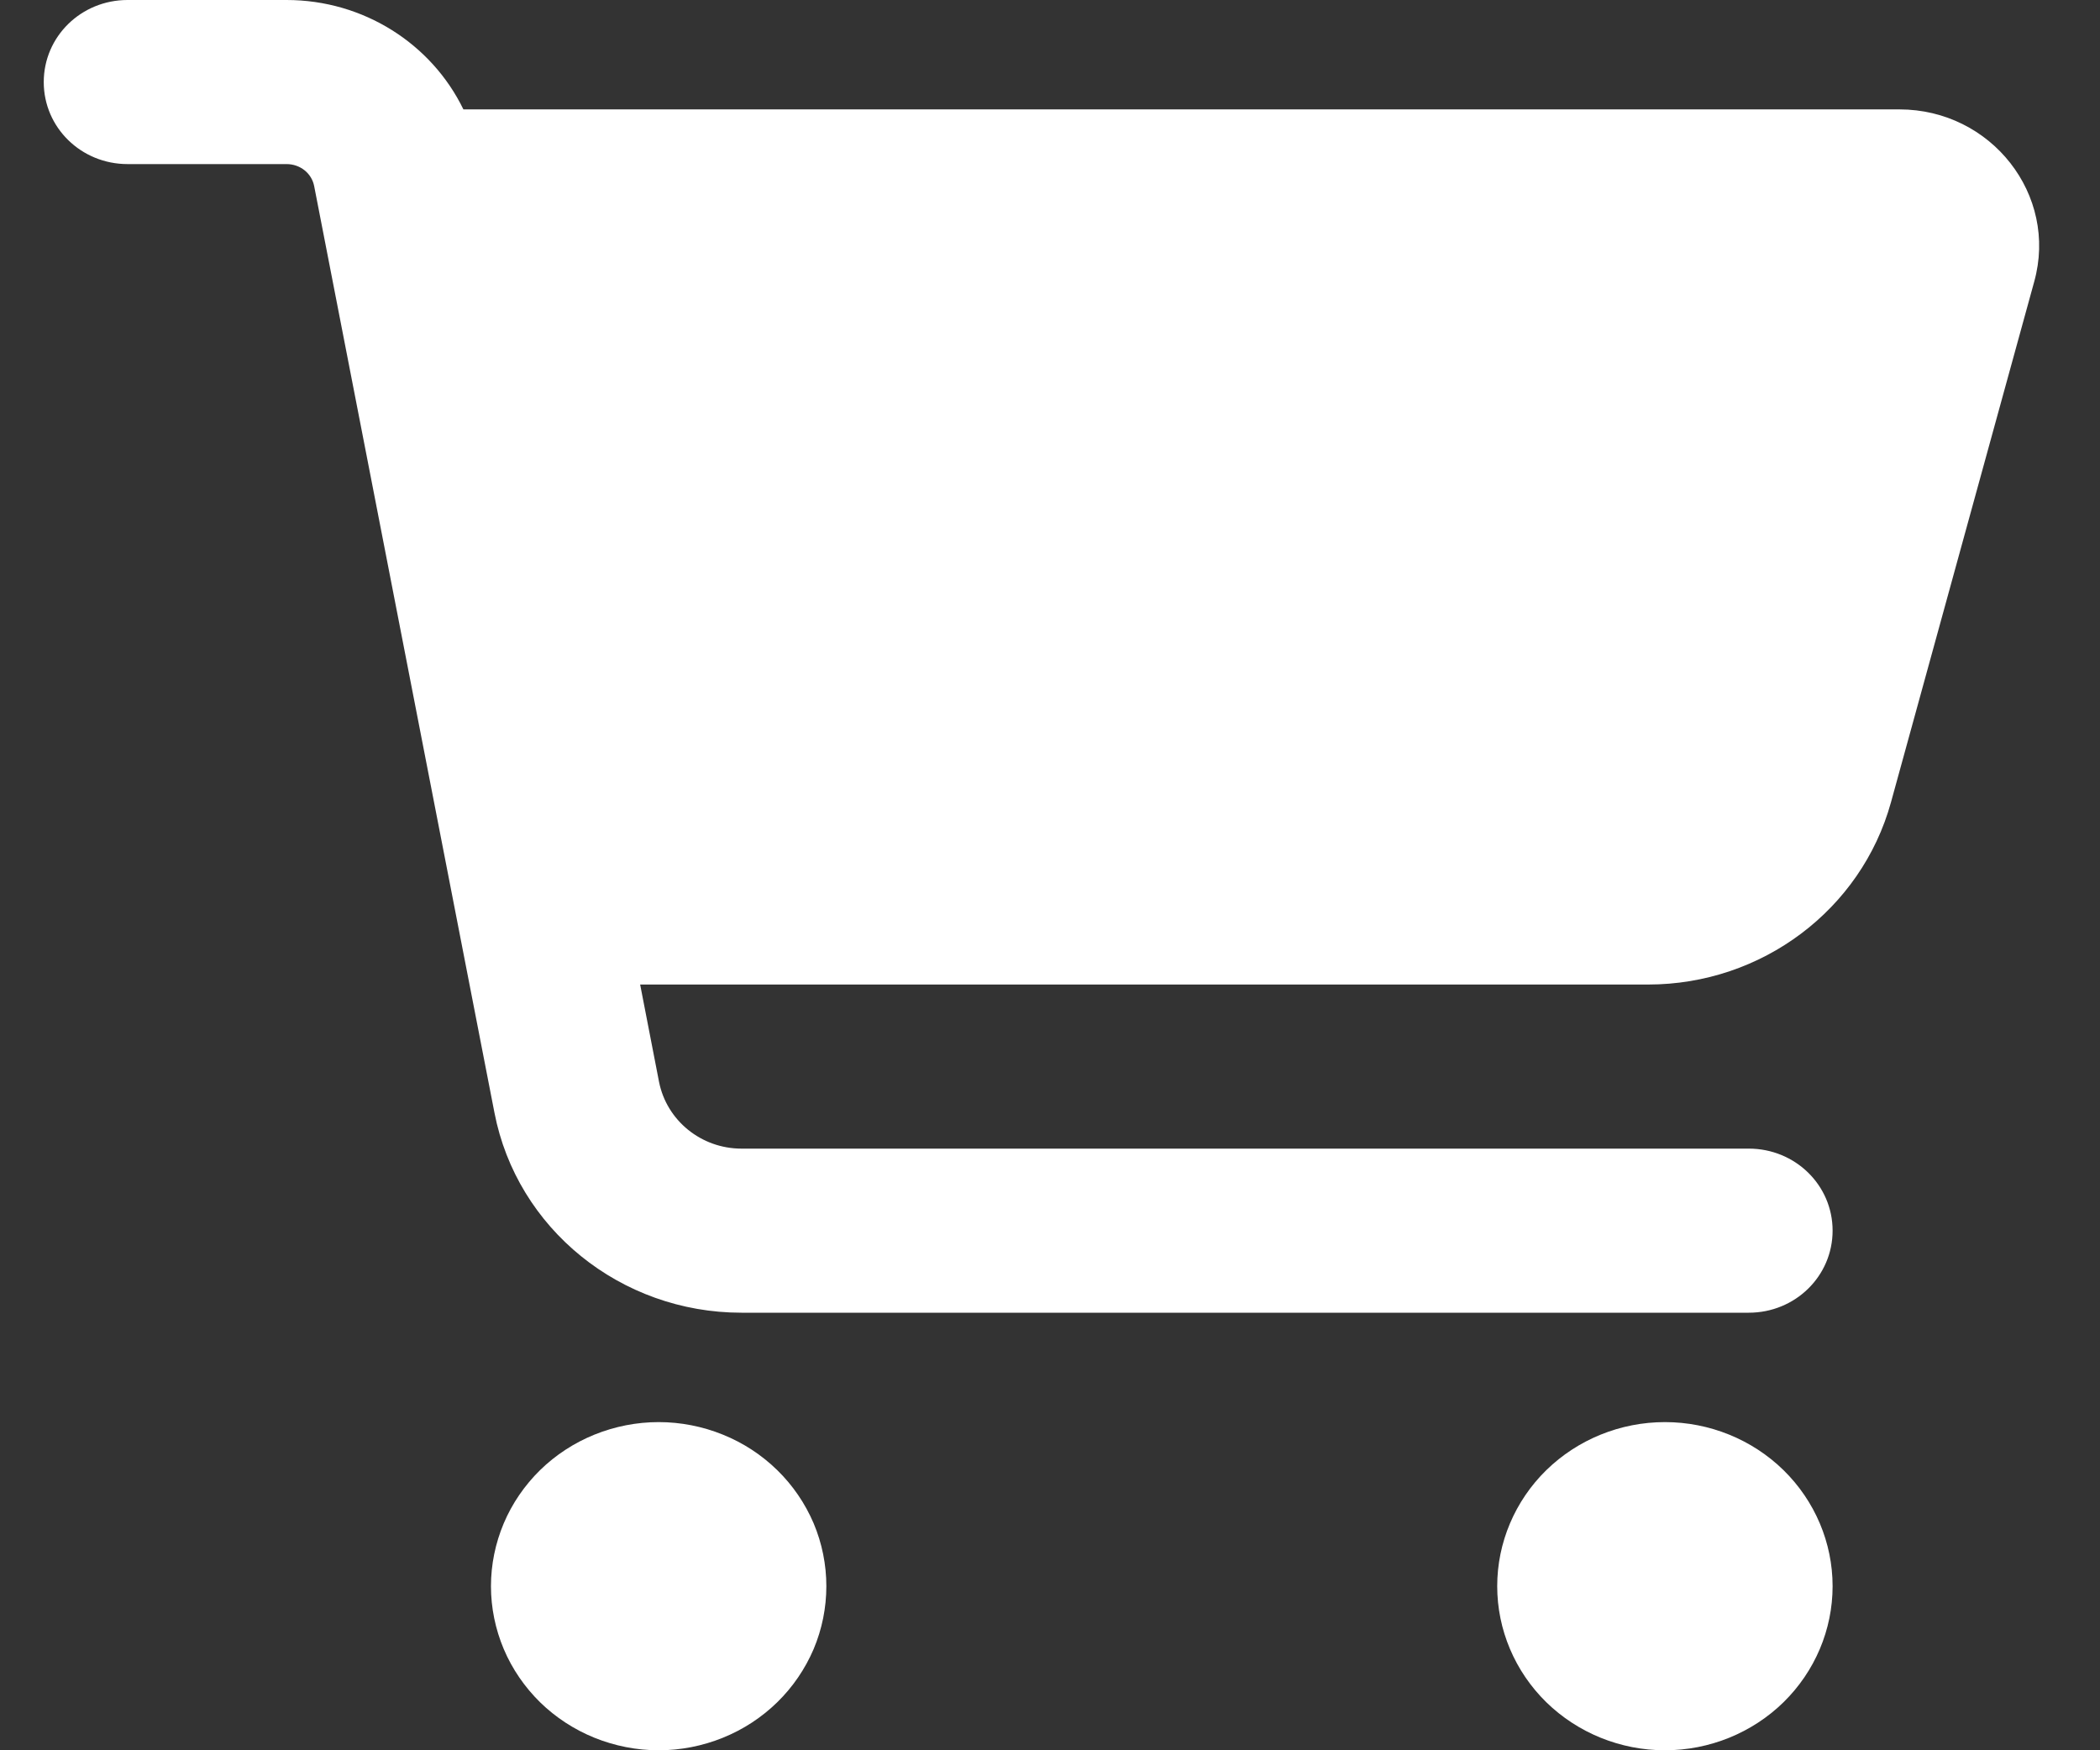 <?xml version="1.0" encoding="UTF-8"?>
<svg xmlns="http://www.w3.org/2000/svg" width="24" height="20" viewBox="0 0 24 20" fill="none">
  <rect x="0" y="0" width="24" height="20" fill="#333333" stroke="none"/>
  <path d="M0.5 0.938C0.5 0.418 0.927 0 1.458 0H3.275C4.154 0 4.932 0.5 5.296 1.25H21.707C22.757 1.25 23.524 2.227 23.248 3.219L21.611 9.168C21.272 10.395 20.134 11.25 18.836 11.25H7.316L7.532 12.363C7.62 12.805 8.015 13.125 8.474 13.125H19.986C20.517 13.125 20.944 13.543 20.944 14.062C20.944 14.582 20.517 15 19.986 15H8.474C7.093 15 5.907 14.039 5.651 12.715L3.591 2.129C3.563 1.98 3.431 1.875 3.275 1.875H1.458C0.927 1.875 0.5 1.457 0.5 0.938ZM5.611 18.125C5.611 17.879 5.661 17.635 5.757 17.407C5.853 17.18 5.995 16.973 6.172 16.799C6.35 16.625 6.562 16.487 6.794 16.393C7.027 16.299 7.276 16.25 7.528 16.25C7.779 16.25 8.029 16.299 8.261 16.393C8.494 16.487 8.705 16.625 8.883 16.799C9.061 16.973 9.202 17.18 9.299 17.407C9.395 17.635 9.444 17.879 9.444 18.125C9.444 18.371 9.395 18.615 9.299 18.843C9.202 19.07 9.061 19.277 8.883 19.451C8.705 19.625 8.494 19.763 8.261 19.857C8.029 19.951 7.779 20 7.528 20C7.276 20 7.027 19.951 6.794 19.857C6.562 19.763 6.35 19.625 6.172 19.451C5.995 19.277 5.853 19.07 5.757 18.843C5.661 18.615 5.611 18.371 5.611 18.125ZM19.028 16.25C19.536 16.25 20.024 16.448 20.383 16.799C20.742 17.151 20.944 17.628 20.944 18.125C20.944 18.622 20.742 19.099 20.383 19.451C20.024 19.802 19.536 20 19.028 20C18.519 20 18.032 19.802 17.672 19.451C17.313 19.099 17.111 18.622 17.111 18.125C17.111 17.628 17.313 17.151 17.672 16.799C18.032 16.448 18.519 16.25 19.028 16.25Z" fill="white"></path>
</svg>
